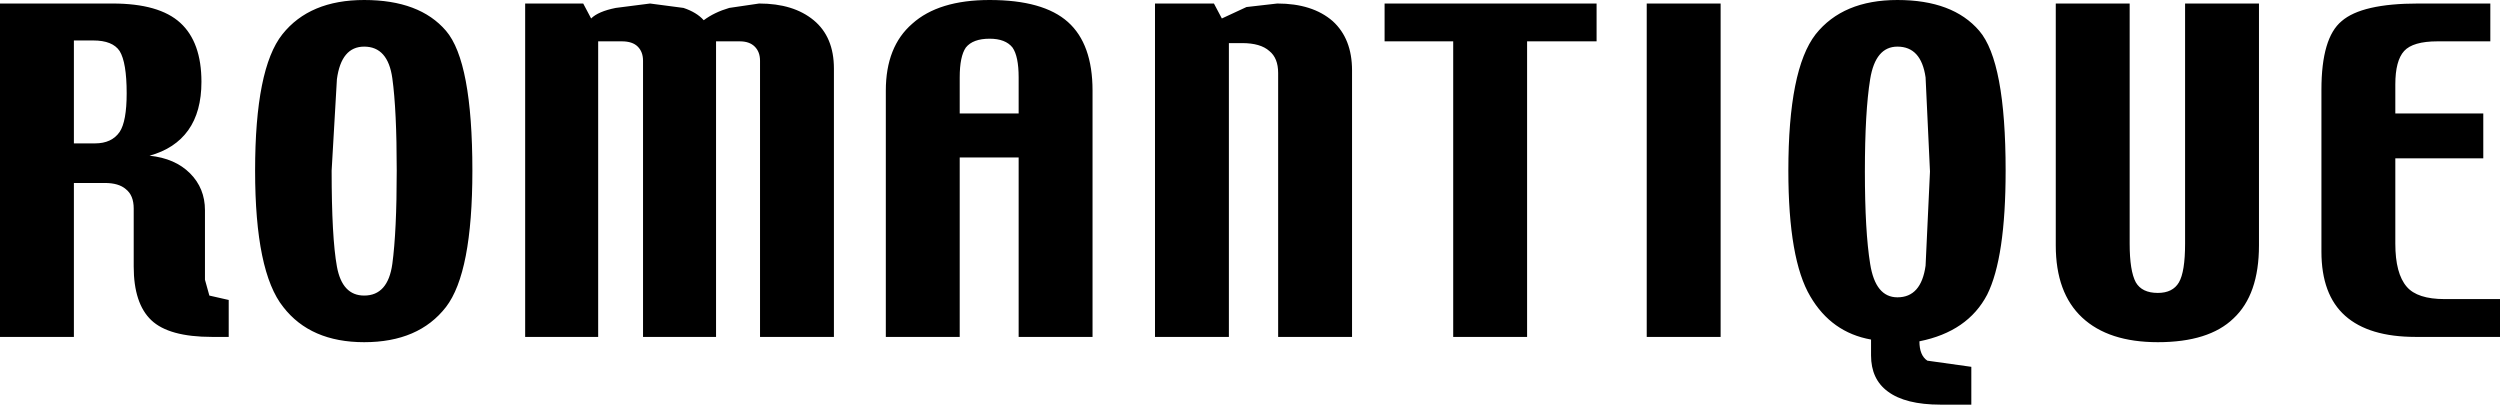 <?xml version="1.0" encoding="UTF-8" standalone="no"?>
<svg xmlns:xlink="http://www.w3.org/1999/xlink" height="23.0px" width="142.1px" xmlns="http://www.w3.org/2000/svg">
  <g transform="matrix(1.0, 0.0, 0.0, 1.0, 71.05, 11.5)">
    <path d="M1.1 -8.6 Q0.6 -9.05 -0.45 -9.05 L-1.2 -9.05 -1.2 7.65 -5.4 7.65 -5.4 -11.3 -2.05 -11.3 -1.6 -10.45 -0.2 -11.1 1.55 -11.3 Q3.55 -11.3 4.7 -10.3 5.8 -9.3 5.8 -7.5 L5.8 7.65 1.6 7.65 1.6 -7.35 Q1.6 -8.2 1.1 -8.6 M7.65 -9.15 L7.65 -11.3 19.7 -11.3 19.7 -9.15 15.75 -9.15 15.75 7.65 11.55 7.65 11.55 -9.15 7.65 -9.15 M36.8 -11.5 Q39.95 -11.5 41.45 -9.75 42.95 -8.0 42.95 -1.8 42.95 3.15 41.9 5.25 40.8 7.35 38.05 7.9 38.05 8.7 38.5 9.0 L41.0 9.35 41.0 11.5 39.25 11.5 Q37.25 11.5 36.25 10.75 35.3 10.05 35.3 8.7 L35.3 7.8 Q33.05 7.4 31.85 5.35 30.6 3.25 30.6 -1.8 30.6 -7.55 32.15 -9.55 33.7 -11.5 36.8 -11.5 M35.25 -7.0 Q34.95 -5.15 34.95 -1.75 34.95 1.65 35.25 3.5 35.55 5.4 36.8 5.4 38.15 5.4 38.4 3.6 L38.65 -1.75 38.4 -7.1 Q38.15 -8.85 36.8 -8.85 35.55 -8.85 35.25 -7.0 M26.75 -11.3 L26.75 7.65 22.55 7.65 22.55 -11.3 26.75 -11.3 M57.35 -11.3 L57.35 2.45 Q57.35 5.25 55.9 6.6 54.5 7.95 51.6 7.95 48.8 7.95 47.3 6.55 45.8 5.15 45.8 2.45 L45.8 -11.3 50.0 -11.3 50.0 2.35 Q50.0 3.9 50.35 4.55 50.7 5.15 51.6 5.15 52.45 5.15 52.8 4.55 53.15 3.95 53.15 2.35 L53.15 -11.3 57.35 -11.3 M62.05 -10.3 Q63.2 -11.3 66.4 -11.3 L70.5 -11.3 70.5 -9.15 67.5 -9.15 Q66.1 -9.15 65.6 -8.6 65.1 -8.05 65.1 -6.7 L65.1 -5.05 70.1 -5.05 70.1 -2.5 65.1 -2.5 65.1 2.35 Q65.1 4.05 65.75 4.8 66.35 5.5 67.9 5.5 L71.05 5.5 71.05 7.65 66.25 7.65 Q63.6 7.65 62.25 6.45 60.9 5.25 60.9 2.8 L60.9 -6.4 Q60.9 -9.35 62.05 -10.3 M-64.25 -4.0 Q-63.85 -4.6 -63.85 -6.2 -63.85 -7.95 -64.25 -8.6 -64.65 -9.2 -65.75 -9.2 L-66.85 -9.2 -66.85 -3.35 -65.65 -3.35 Q-64.7 -3.35 -64.25 -4.0 M-64.65 -11.3 Q-62.0 -11.3 -60.8 -10.2 -59.6 -9.1 -59.6 -6.85 -59.6 -5.15 -60.35 -4.1 -61.1 -3.05 -62.55 -2.65 -61.1 -2.5 -60.25 -1.65 -59.4 -0.8 -59.4 0.45 L-59.4 4.4 -59.15 5.3 -58.05 5.55 -58.05 7.65 -59.0 7.65 Q-61.45 7.65 -62.45 6.7 -63.45 5.75 -63.45 3.65 L-63.45 0.35 Q-63.45 -0.4 -63.9 -0.75 -64.3 -1.1 -65.1 -1.1 L-66.85 -1.1 -66.85 7.65 -71.05 7.65 -71.05 -11.3 -64.65 -11.3 M-50.35 -11.5 Q-47.2 -11.5 -45.7 -9.75 -44.2 -8.0 -44.2 -1.8 -44.2 4.0 -45.7 5.95 -47.25 7.95 -50.35 7.95 -53.4 7.95 -54.95 5.95 -56.55 3.95 -56.55 -1.8 -56.55 -7.6 -55.0 -9.55 -53.45 -11.5 -50.35 -11.5 M-50.35 -8.85 Q-51.65 -8.85 -51.9 -7.0 L-52.2 -1.8 Q-52.2 2.0 -51.9 3.65 -51.6 5.3 -50.35 5.3 -49.0 5.3 -48.75 3.5 -48.5 1.65 -48.5 -1.8 -48.5 -5.25 -48.75 -7.05 -49.0 -8.85 -50.35 -8.85 M-34.8 -8.85 Q-35.1 -9.15 -35.7 -9.15 L-37.05 -9.15 -37.05 7.65 -41.2 7.65 -41.2 -11.3 -37.9 -11.3 -37.45 -10.45 Q-37.05 -10.85 -36.05 -11.05 L-34.1 -11.3 -32.2 -11.05 Q-31.45 -10.8 -31.05 -10.35 -30.45 -10.8 -29.6 -11.05 L-27.9 -11.3 Q-25.95 -11.3 -24.8 -10.35 -23.65 -9.4 -23.65 -7.6 L-23.65 7.65 -27.85 7.65 -27.85 -8.05 Q-27.85 -8.55 -28.15 -8.85 -28.45 -9.15 -29.0 -9.15 L-30.35 -9.15 -30.35 7.65 -34.5 7.65 -34.5 -8.05 Q-34.5 -8.55 -34.8 -8.85 M-16.15 -8.8 Q-16.5 -8.3 -16.5 -7.1 L-16.5 -5.05 -13.15 -5.05 -13.15 -7.1 Q-13.15 -8.3 -13.5 -8.8 -13.9 -9.3 -14.8 -9.3 -15.75 -9.3 -16.15 -8.8 M-16.5 -2.55 L-16.5 7.65 -20.7 7.65 -20.7 -6.35 Q-20.7 -8.85 -19.2 -10.15 -17.7 -11.5 -14.8 -11.5 -11.75 -11.5 -10.35 -10.25 -8.95 -9.0 -8.95 -6.35 L-8.95 7.65 -13.15 7.65 -13.15 -2.55 -16.5 -2.55" fill="#000000" fill-rule="evenodd" stroke="none"/>
  </g>
</svg>
